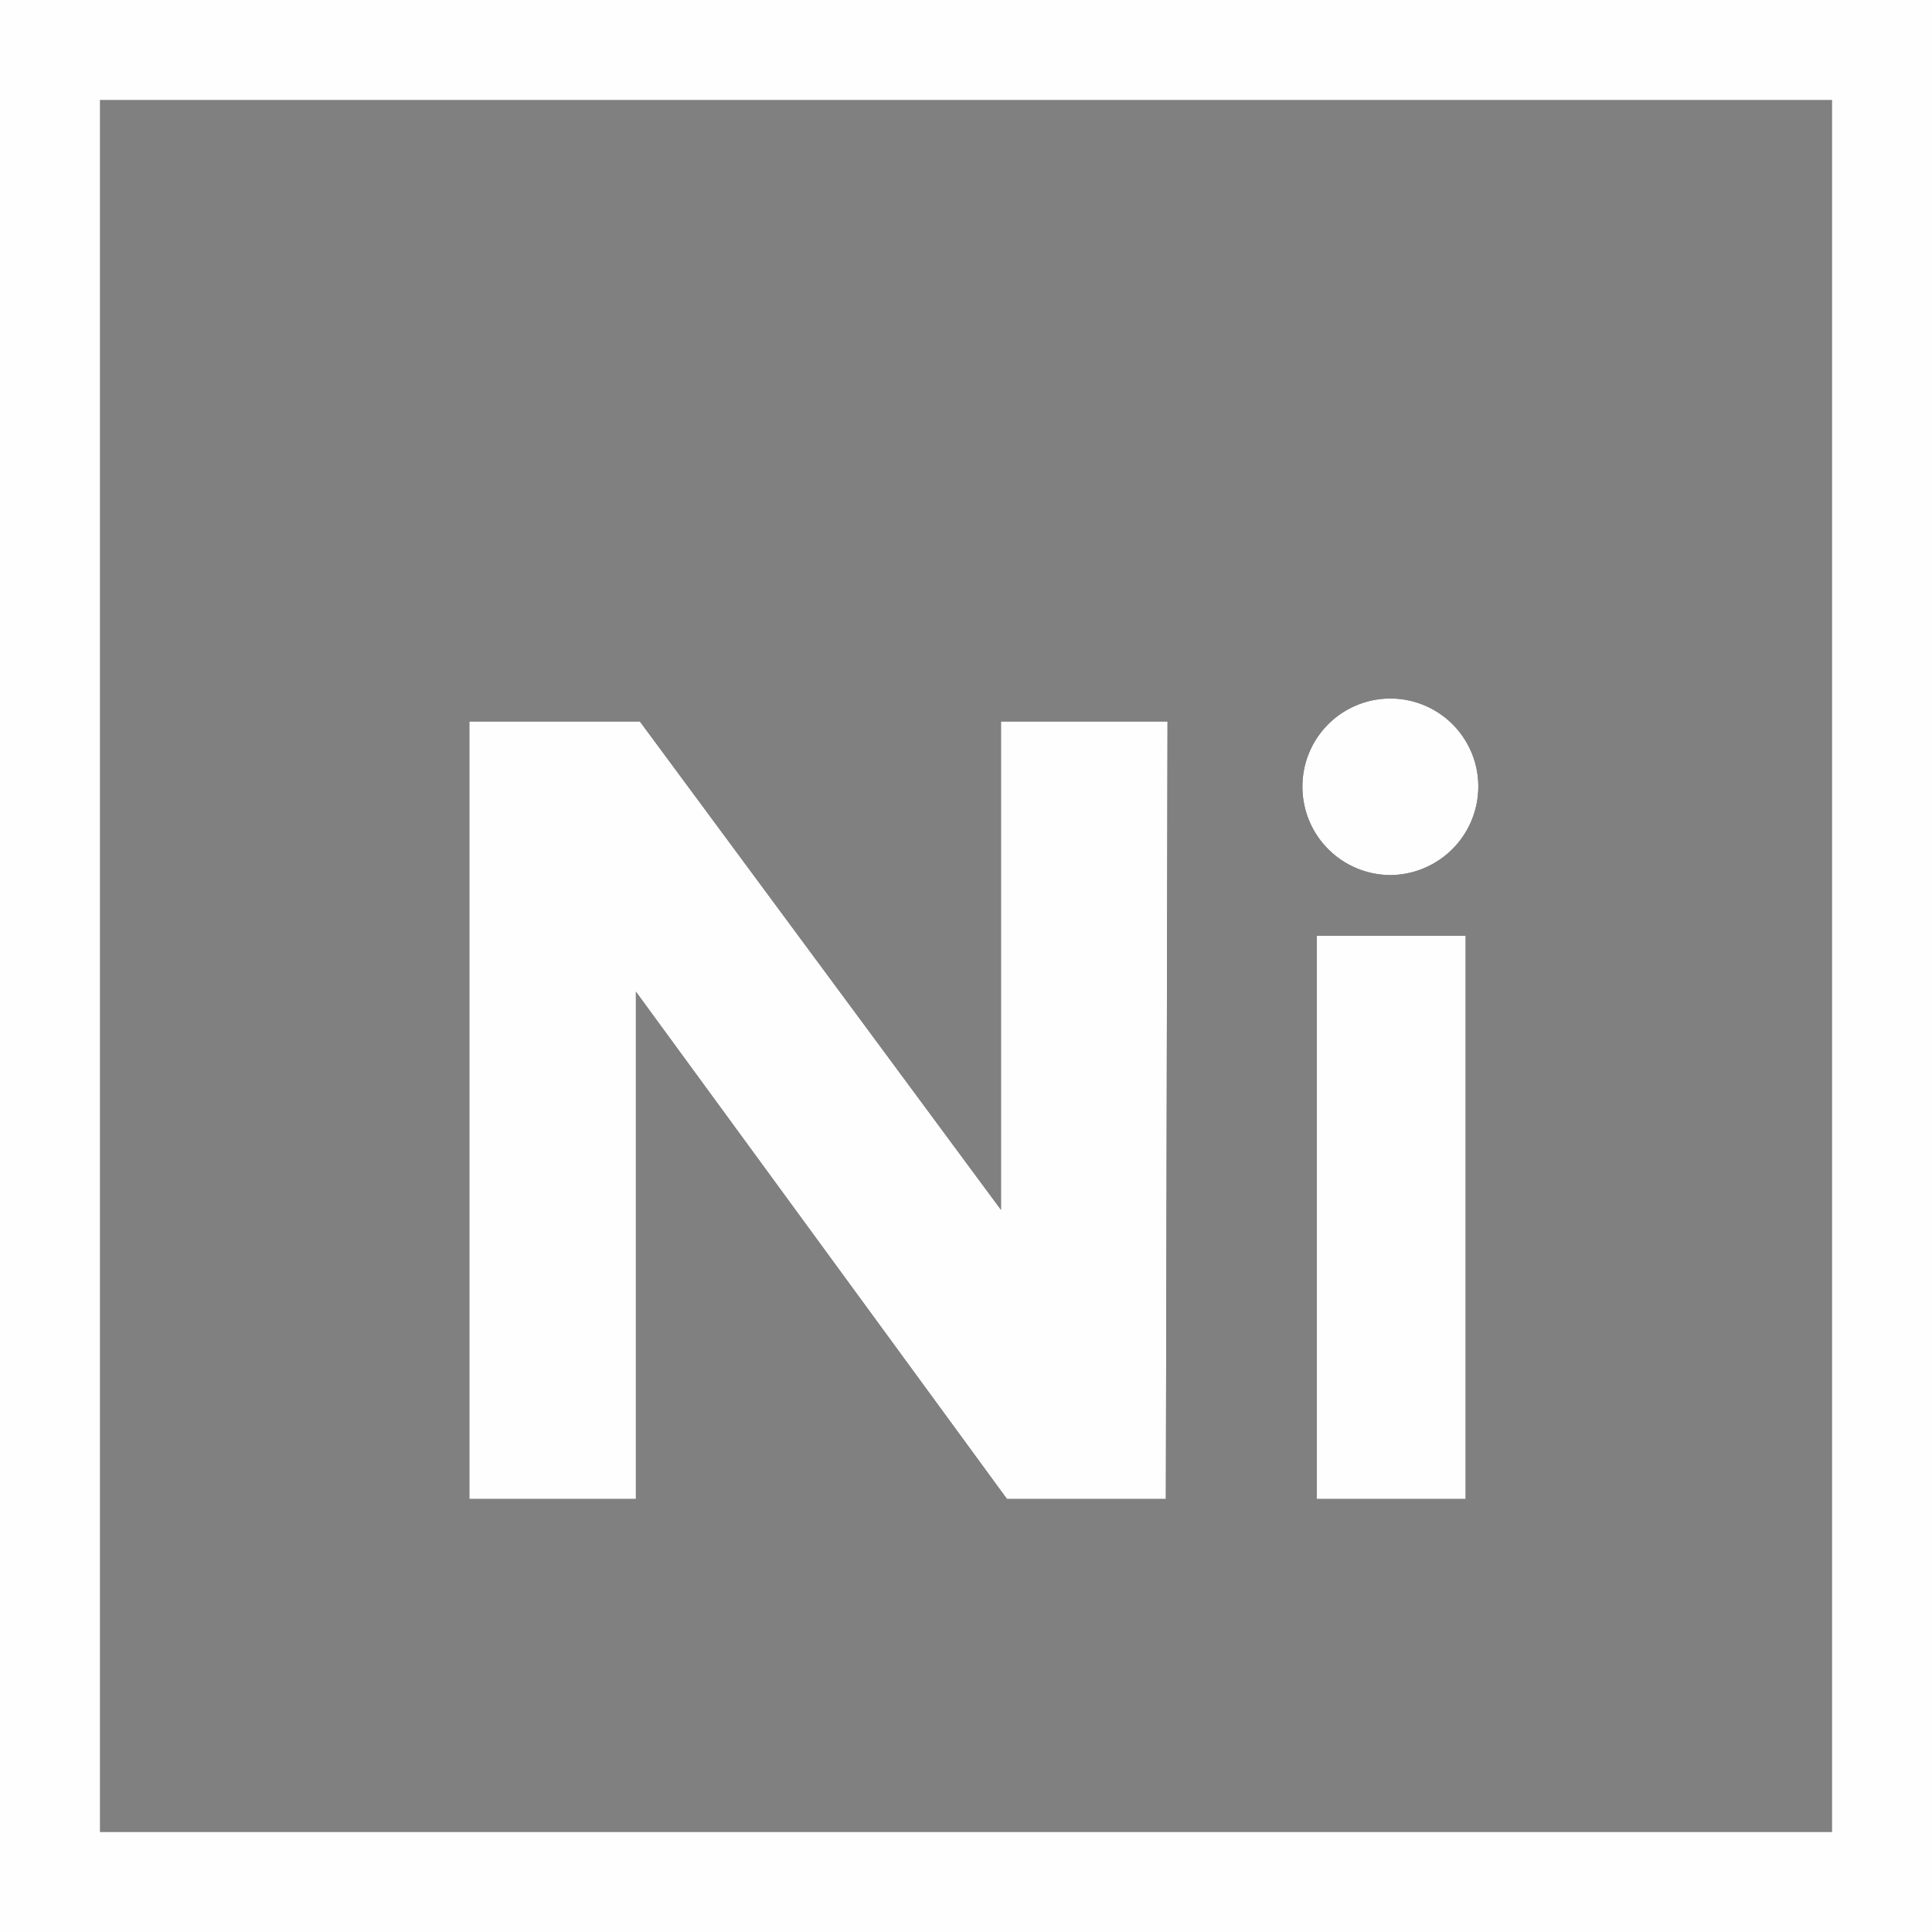 <svg id="Layer_1" data-name="Layer 1" xmlns="http://www.w3.org/2000/svg" viewBox="0 0 58 58" width="58px" height="58px"><rect x="0" y="0" width="58" height="58" fill="#808080" stroke="none"/><title>icon-Ni</title><g id="Page-1"><g id="icon-Ni"><rect id="Rectangle" x="1.5" y="1.5" width="55" height="55" style="fill:none;stroke:#fffefe;stroke-width:3px"/><g id="Ni"><path id="path-1" d="M35,45H30.23L19.09,29.77V45h-5V21.66h5.12L30.05,36.32V21.66h5Zm6.72-18.73a2.65,2.65,0,0,1-2.62-2.66,2.64,2.64,0,0,1,5.28,0A2.66,2.66,0,0,1,41.74,26.27ZM44,45H39.53V28.09H44Z"/><path d="M35,45H30.23L19.09,29.77V45h-5V21.66h5.12L30.05,36.32V21.66h5Zm6.72-18.73a2.65,2.65,0,0,1-2.62-2.66,2.64,2.64,0,0,1,5.28,0A2.66,2.66,0,0,1,41.74,26.27ZM44,45H39.53V28.09H44Z" style="fill:#fffefe"/></g></g></g></svg>